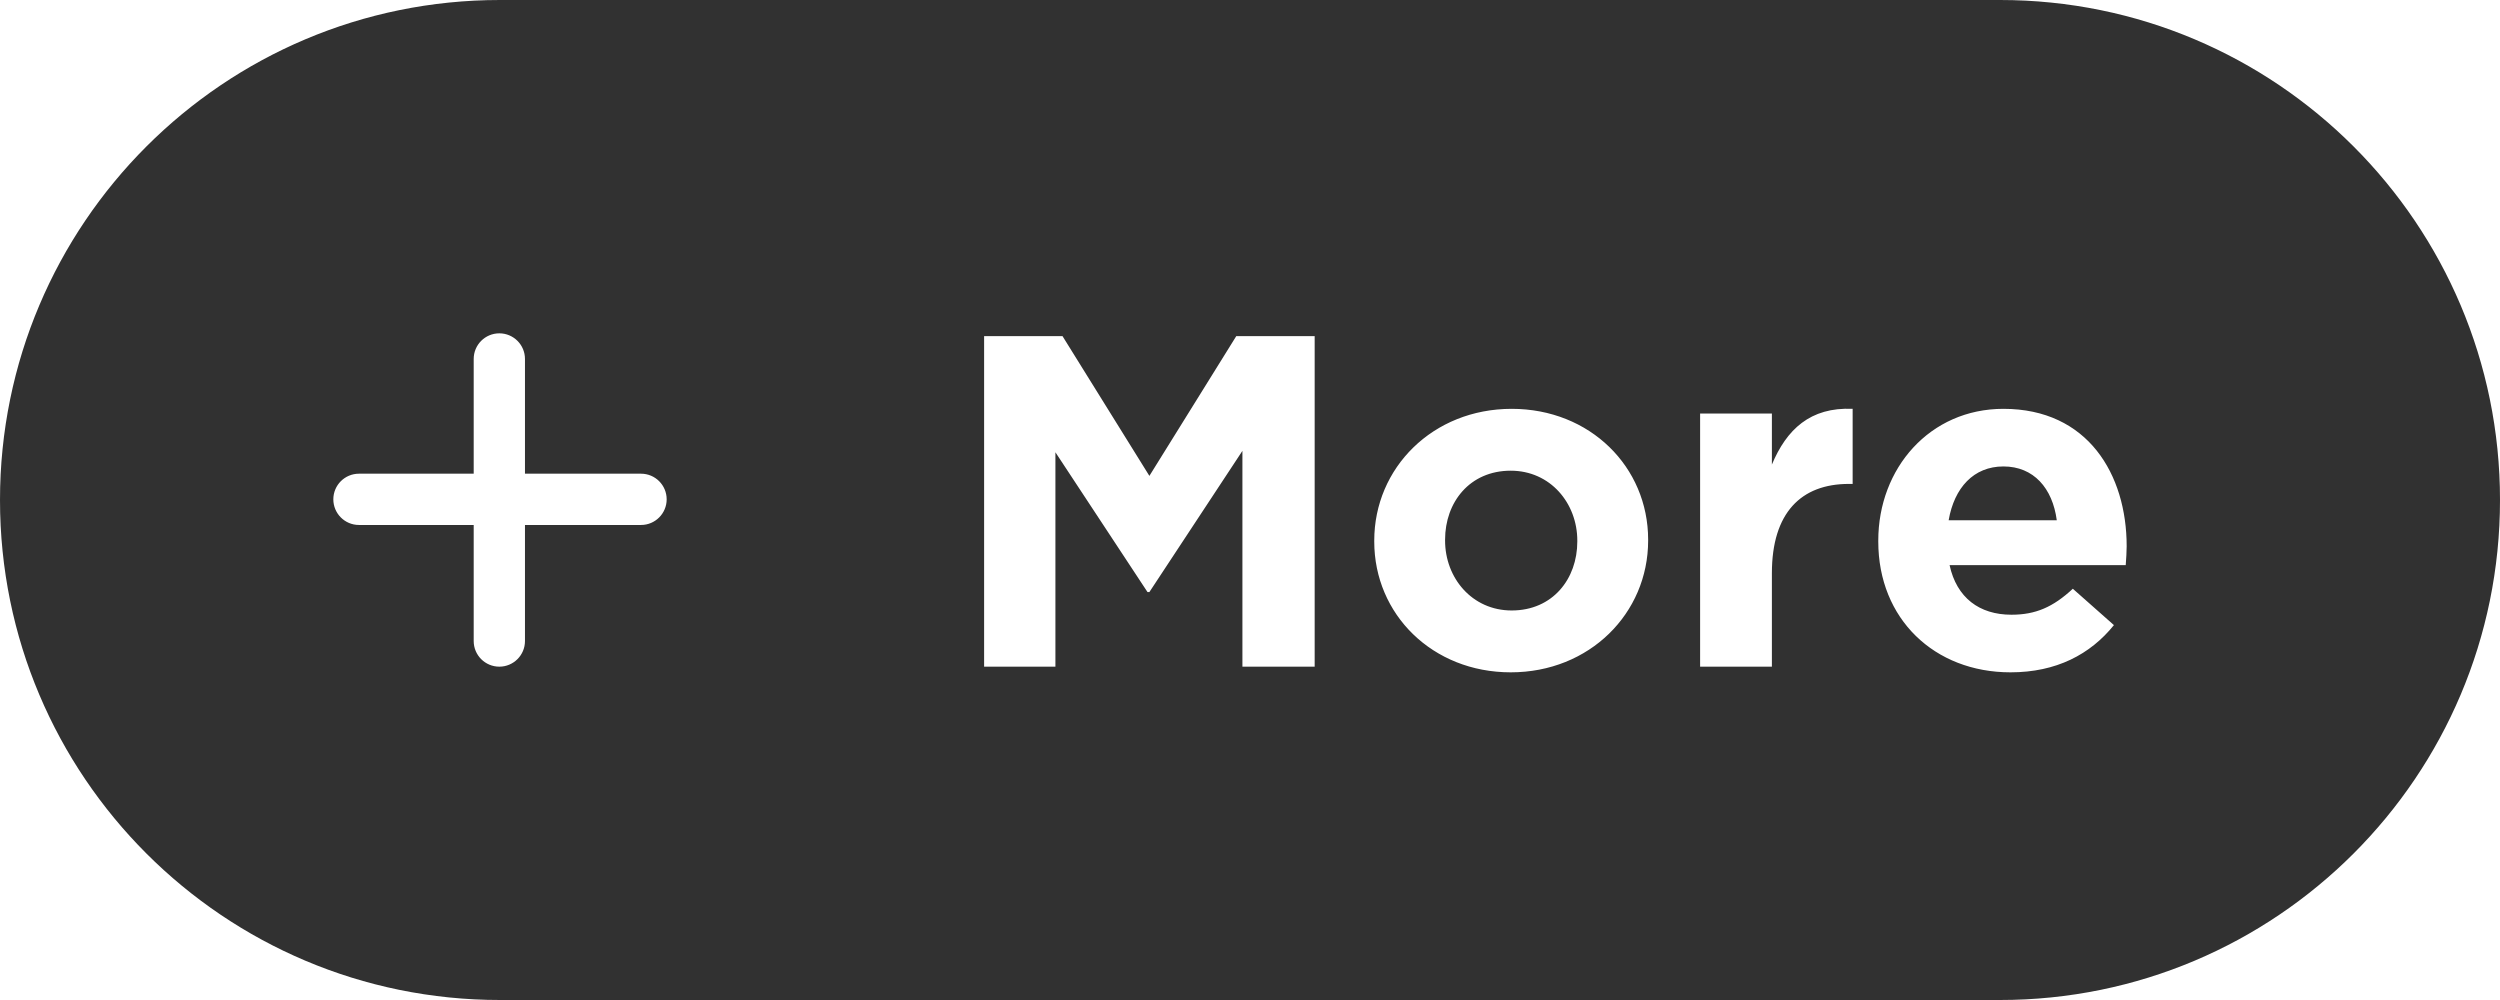 <svg width="90" height="36" viewBox="0 0 90 36" fill="none" xmlns="http://www.w3.org/2000/svg">
<path fill-rule="evenodd" clip-rule="evenodd" d="M0 18C0 8.059 8.059 0 18 0H72C81.941 0 90 8.059 90 18C90 27.941 81.941 36 72 36H18C8.059 36 0 27.941 0 18ZM35.428 24H37.995V16.282L41.31 21.314H41.378L44.727 16.231V24H47.328V12.1H44.506L41.378 17.132L38.25 12.1H35.428V24ZM54.386 24.204C57.225 24.204 59.333 22.079 59.333 19.461V19.427C59.333 16.809 57.242 14.718 54.42 14.718C51.581 14.718 49.473 16.843 49.473 19.461V19.495C49.473 22.113 51.564 24.204 54.386 24.204ZM54.42 21.977C52.992 21.977 52.023 20.804 52.023 19.461V19.427C52.023 18.084 52.907 16.945 54.386 16.945C55.814 16.945 56.783 18.118 56.783 19.461V19.495C56.783 20.838 55.899 21.977 54.42 21.977ZM61.204 24H63.788V20.634C63.788 18.458 64.842 17.421 66.559 17.421H66.695V14.718C65.165 14.65 64.315 15.466 63.788 16.724V14.888H61.204V24ZM72.378 24.204C74.027 24.204 75.251 23.558 76.101 22.504L74.622 21.195C73.908 21.858 73.279 22.13 72.412 22.13C71.256 22.13 70.44 21.518 70.185 20.345H76.526C76.543 20.107 76.56 19.869 76.56 19.665C76.56 17.081 75.166 14.718 72.123 14.718C69.471 14.718 67.618 16.86 67.618 19.461V19.495C67.618 22.283 69.641 24.204 72.378 24.204ZM70.151 18.73C70.355 17.557 71.052 16.792 72.123 16.792C73.211 16.792 73.891 17.574 74.044 18.73H70.151ZM17.053 12.923C17.053 12.413 17.466 12 17.976 12C18.485 12 18.899 12.413 18.899 12.923V17.053H23.077C23.587 17.053 24 17.466 24 17.976C24 18.485 23.587 18.899 23.077 18.899H18.899V23.077C18.899 23.587 18.485 24 17.976 24C17.466 24 17.053 23.587 17.053 23.077V18.899H12.923C12.413 18.899 12 18.485 12 17.976C12 17.466 12.413 17.053 12.923 17.053H17.053V12.923Z" fill="#313131"/>
</svg>
